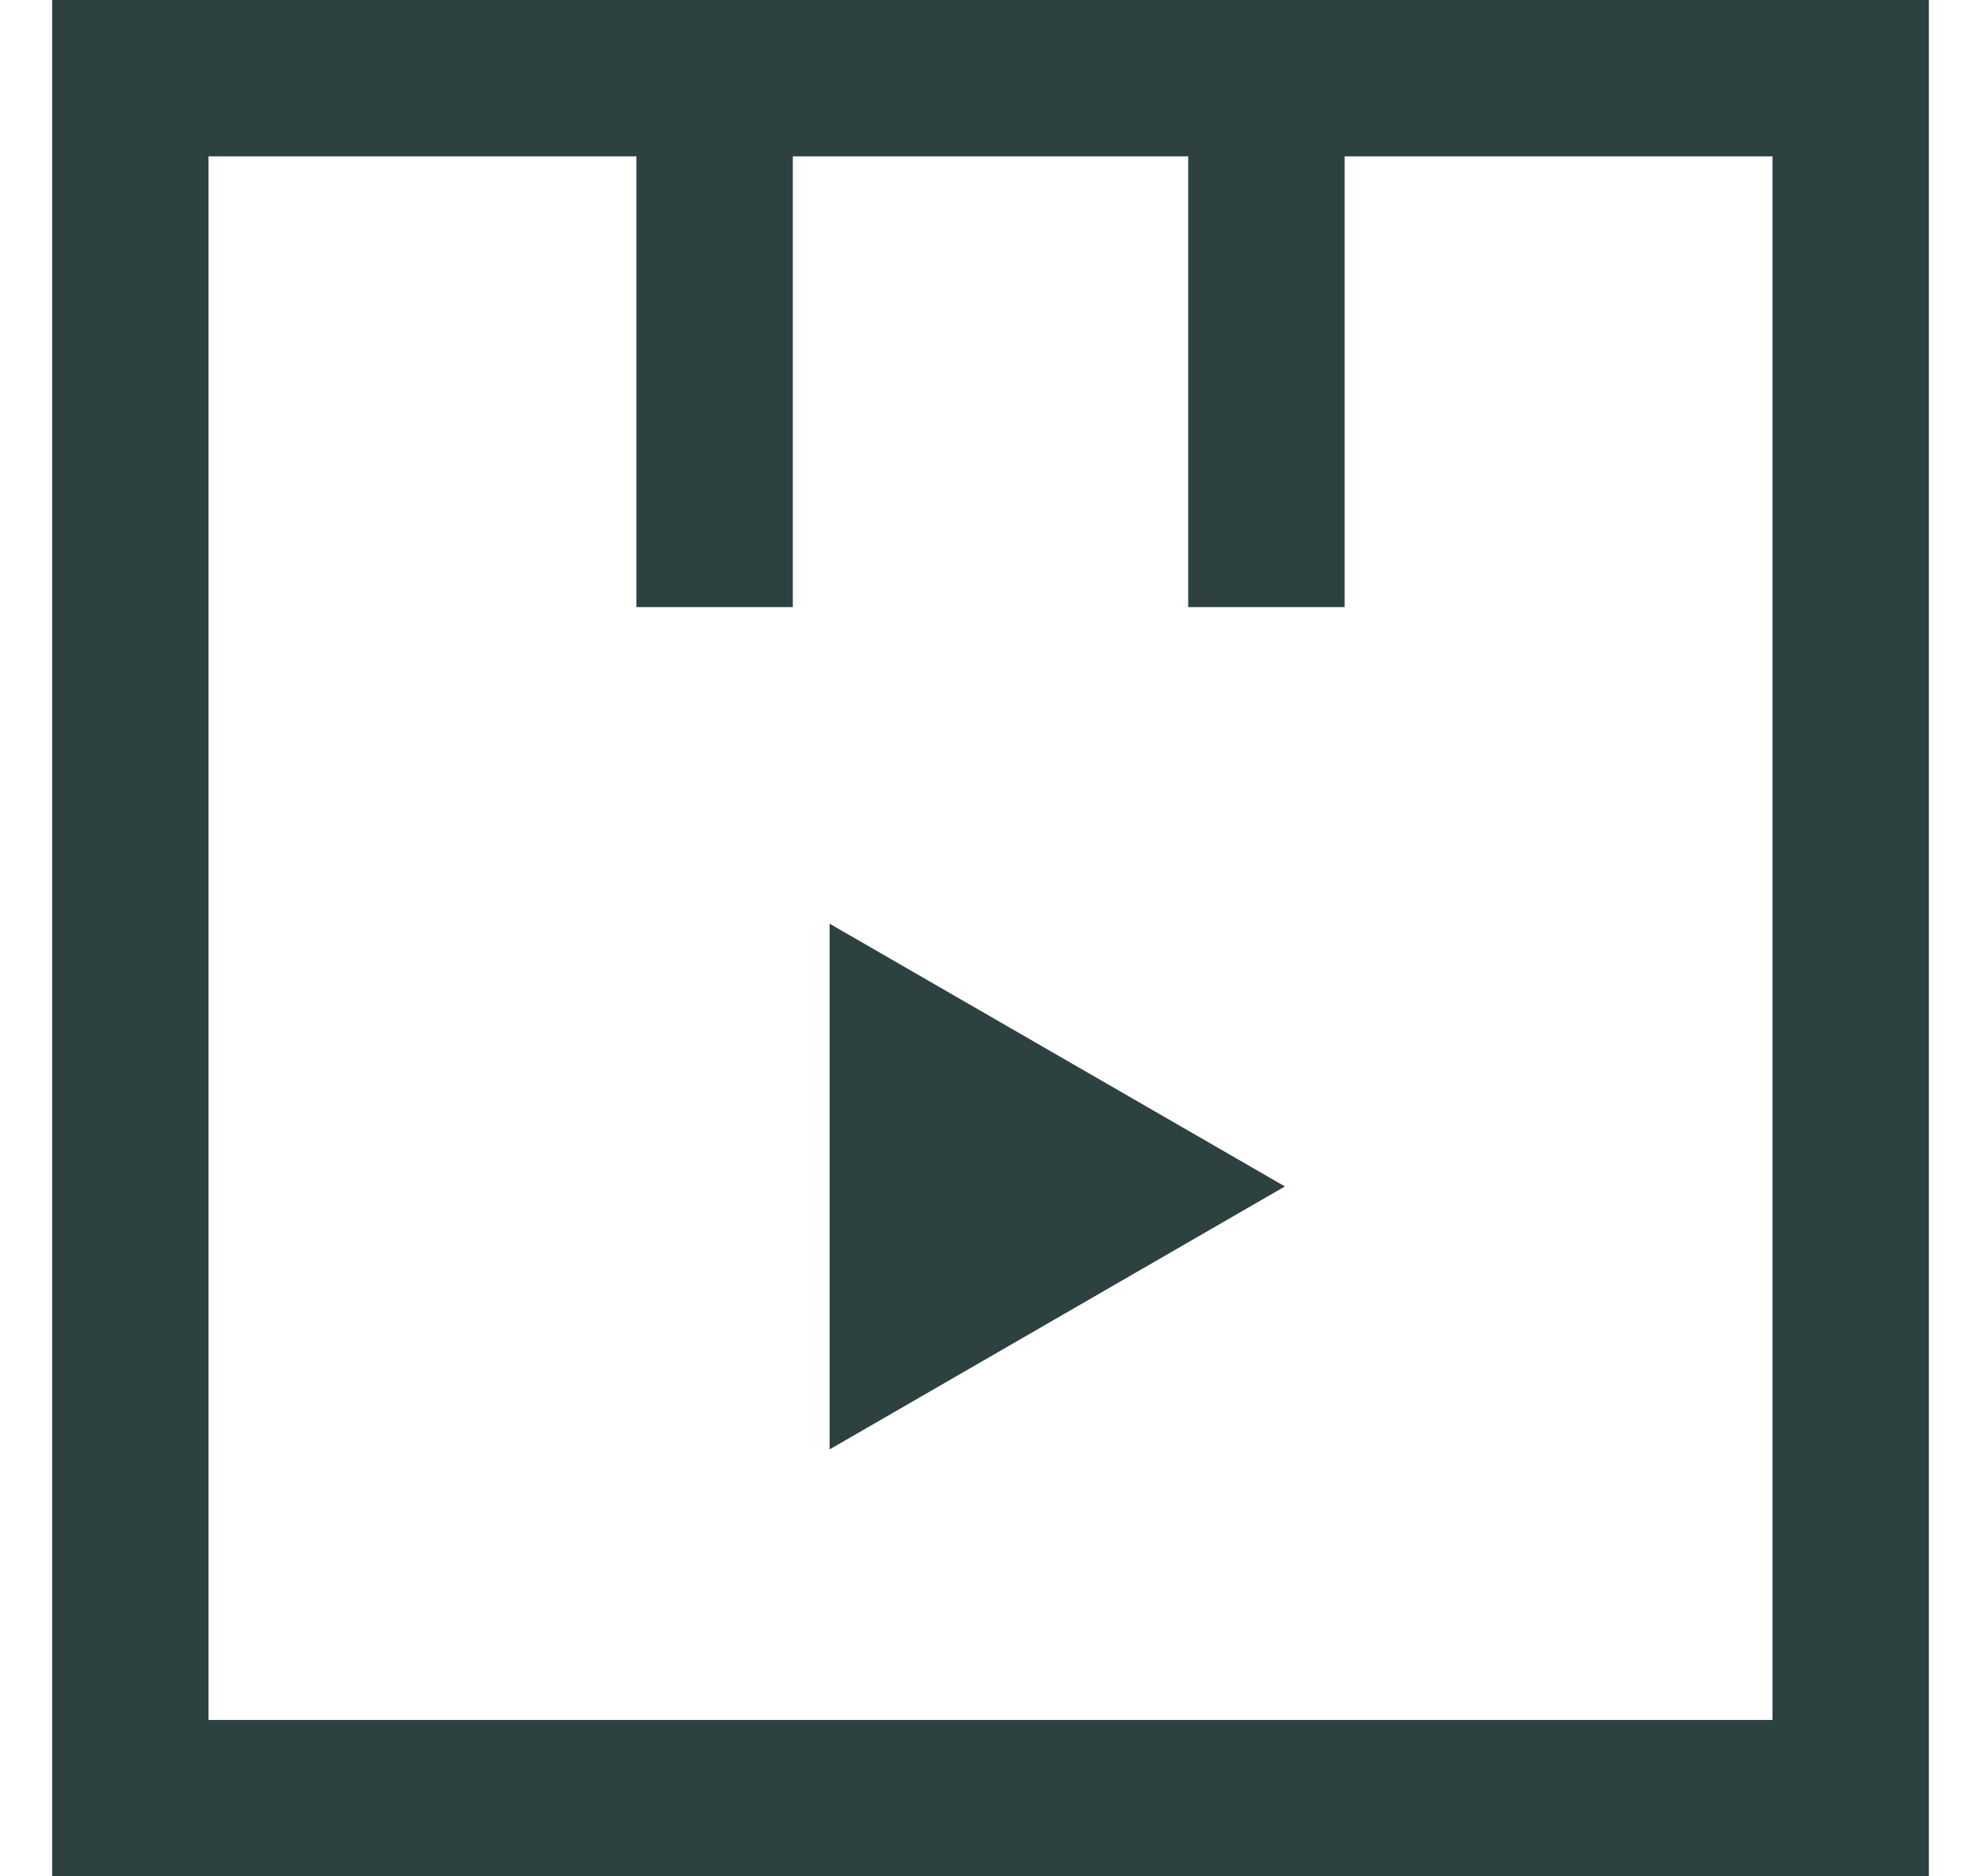 <svg width="19" height="18" viewBox="0 0 19 18" fill="none" xmlns="http://www.w3.org/2000/svg">
<g id="Group 46">
<path id="Rectangle 21" d="M1.25 0.75H17.75V5.824V17.25H1.25V5.824V0.75Z" stroke="#2D4140" stroke-width="1.5"/>
<path id="Polygon 2" d="M8.707 10.16L10.824 11.382L8.707 12.605L8.707 10.16Z" stroke="#2D4140" stroke-width="1.5"/>
<path id="Vector 125" d="M6.854 0.529V5.824" stroke="#2D4140" stroke-width="1.5" stroke-linejoin="bevel"/>
<path id="Vector 126" d="M12.146 0.529V5.824" stroke="#2D4140" stroke-width="1.5" stroke-linejoin="bevel"/>
</g>
</svg>
